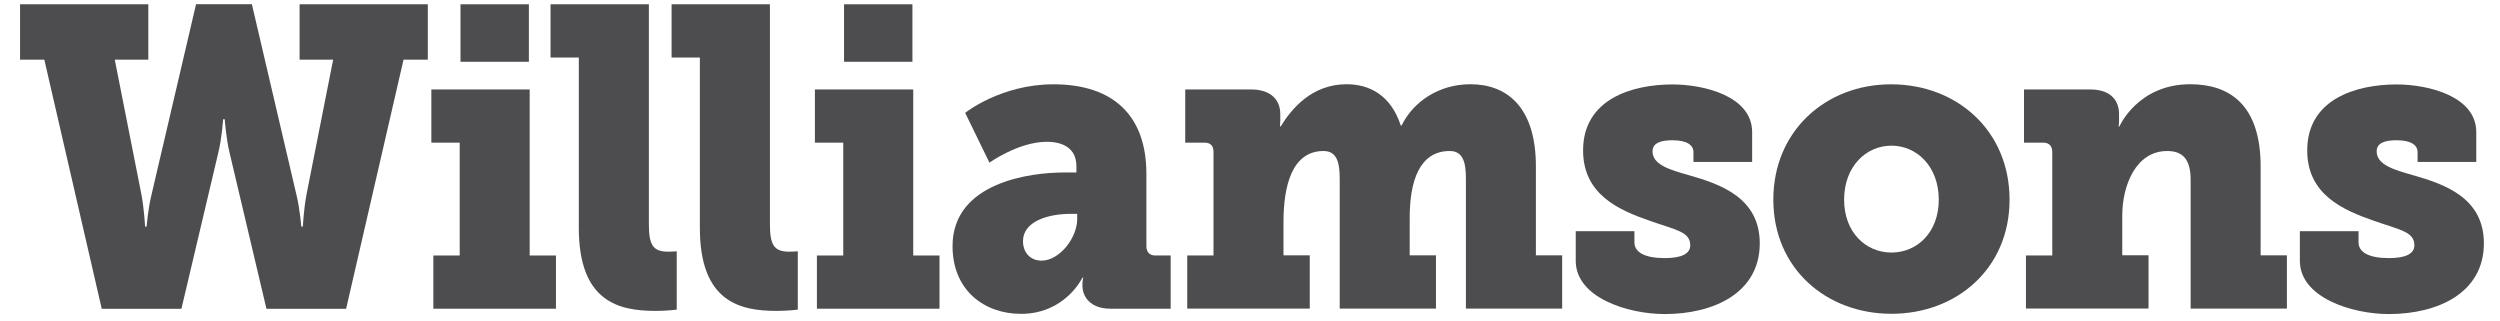 <?xml version="1.0" encoding="UTF-8" standalone="no"?>
<!DOCTYPE svg PUBLIC "-//W3C//DTD SVG 1.1//EN" "http://www.w3.org/Graphics/SVG/1.1/DTD/svg11.dtd">
<svg width="100%" height="100%" viewBox="0 0 374 48" version="1.1" xmlns="http://www.w3.org/2000/svg" xmlns:xlink="http://www.w3.org/1999/xlink" xml:space="preserve" xmlns:serif="http://www.serif.com/" style="fill-rule:evenodd;clip-rule:evenodd;stroke-linejoin:round;stroke-miterlimit:2;">
    <g transform="matrix(1,0,0,1,-110.49,-396.968)">
        <g>
            <g>
                <path d="M113.49,397.61L132.68,397.61L132.68,405.89L127.66,405.89L131.65,426.08C132.07,428.31 132.19,430.86 132.19,430.86L132.43,430.86C132.43,430.86 132.61,428.31 133.16,426.08L139.82,397.6L148.17,397.6L154.83,426.08C155.37,428.31 155.56,430.86 155.56,430.86L155.8,430.86C155.8,430.86 155.92,428.31 156.34,426.08L160.33,405.89L155.31,405.89L155.31,397.61L174.49,397.61L174.49,405.89L170.86,405.89L162.27,443.16L150.35,443.16L144.84,419.84C144.3,417.61 144.11,414.81 144.11,414.81L143.87,414.81C143.87,414.81 143.69,417.61 143.14,419.84L137.63,443.16L125.71,443.16L117.12,405.89L113.49,405.89L113.49,397.61Z" style="fill:rgb(77,77,79);fill-rule:nonzero;"/>
                <path d="M175.32,435.19L179.26,435.19L179.26,418.31L175.02,418.31L175.02,410.35L189.73,410.35L189.73,435.19L193.66,435.19L193.66,443.15L175.32,443.15L175.32,435.19ZM179.38,397.61L189.61,397.61L189.61,406.21L179.38,406.21L179.38,397.61Z" style="fill:rgb(77,77,79);fill-rule:nonzero;"/>
                <path d="M197.09,405.57L192.85,405.57L192.85,397.61L207.56,397.61L207.56,430.42C207.56,433.54 208.1,434.62 210.46,434.62C211.13,434.62 211.73,434.56 211.73,434.56L211.73,443.29C211.73,443.29 210.28,443.48 208.58,443.48C203.01,443.48 197.08,442.08 197.08,431.06L197.08,405.57L197.09,405.57Z" style="fill:rgb(77,77,79);fill-rule:nonzero;"/>
                <path d="M215.2,405.57L210.96,405.57L210.96,397.61L225.67,397.61L225.67,430.42C225.67,433.54 226.21,434.62 228.57,434.62C229.24,434.62 229.84,434.56 229.84,434.56L229.84,443.29C229.84,443.29 228.39,443.48 226.69,443.48C221.12,443.48 215.19,442.08 215.19,431.06L215.19,405.57L215.2,405.57Z" style="fill:rgb(77,77,79);fill-rule:nonzero;"/>
                <path d="M232.7,435.19L236.64,435.19L236.64,418.31L232.4,418.31L232.4,410.35L247.11,410.35L247.11,435.19L251.04,435.19L251.04,443.15L232.7,443.15L232.7,435.19ZM236.76,397.61L246.99,397.61L246.99,406.21L236.76,406.21L236.76,397.61Z" style="fill:rgb(77,77,79);fill-rule:nonzero;"/>
                <path d="M269.64,422.77L271.52,422.77L271.52,421.81C271.52,419.13 269.46,418.18 267.1,418.18C262.86,418.18 258.51,421.3 258.51,421.3L254.88,413.85C254.88,413.85 260.21,409.58 268.07,409.58C277.15,409.58 281.99,414.36 281.99,422.96L281.99,433.79C281.99,434.68 282.47,435.19 283.32,435.19L285.62,435.19L285.62,443.15L276.6,443.15C273.57,443.15 272.42,441.3 272.42,439.71L272.42,439.52C272.42,438.95 272.54,438.5 272.54,438.5L272.42,438.5C272.42,438.5 269.88,443.92 263.22,443.92C257.77,443.92 252.99,440.42 252.99,433.79C253,424.17 264.8,422.77 269.64,422.77ZM266.31,435.96C268.97,435.96 271.64,432.58 271.64,429.72L271.64,428.96L270.67,428.96C267.22,428.96 263.53,430.11 263.53,433.04C263.53,434.75 264.62,435.96 266.31,435.96Z" style="fill:rgb(77,77,79);fill-rule:nonzero;"/>
                <path d="M288.1,435.19L292.03,435.19L292.03,419.65C292.03,418.76 291.55,418.31 290.7,418.31L287.8,418.31L287.8,410.35L297.66,410.35C300.5,410.35 302.02,411.81 302.02,414.04L302.02,415.12C302.02,415.44 301.96,415.88 301.96,415.88L302.08,415.88C303.65,413.33 306.68,409.57 311.94,409.57C315.33,409.57 318.54,411.16 320.05,415.75L320.17,415.75C321.86,412.25 325.68,409.57 330.46,409.57C335.79,409.57 340.26,412.82 340.26,421.86L340.26,435.17L344.19,435.17L344.19,443.13L329.79,443.13L329.79,423.7C329.79,421.28 329.37,419.56 327.37,419.56C322.83,419.56 321.38,424.08 321.38,429.56L321.38,435.17L325.31,435.17L325.31,443.13L310.91,443.13L310.91,423.7C310.91,421.28 310.49,419.56 308.49,419.56C303.71,419.56 302.5,424.91 302.5,430.2L302.5,435.17L306.43,435.17L306.43,443.13L288.1,443.13L288.1,435.19Z" style="fill:rgb(77,77,79);fill-rule:nonzero;"/>
                <path d="M346.22,431.56L355,431.56L355,433.22C355,434.69 356.51,435.58 359.54,435.58C362.02,435.58 363.35,434.94 363.35,433.67C363.35,431.63 361.23,431.38 357.24,429.98C352.7,428.39 347.32,426.09 347.32,419.47C347.32,411.76 354.7,409.6 360.69,409.6C365.47,409.6 372.61,411.38 372.61,416.73L372.61,421.19L363.83,421.19L363.83,419.73C363.83,418.71 362.92,417.95 360.68,417.95C358.99,417.95 357.71,418.33 357.71,419.61C357.71,421.58 360.19,422.35 363.16,423.18C367.88,424.52 373.75,426.56 373.75,433.37C373.75,440.76 366.91,443.95 359.53,443.95C353.96,443.95 346.22,441.47 346.22,435.99L346.22,431.56Z" style="fill:rgb(77,77,79);fill-rule:nonzero;"/>
                <path d="M393.39,409.58C403.25,409.58 411.12,416.52 411.12,426.84C411.12,437.1 403.25,443.91 393.45,443.91C383.65,443.91 375.78,437.09 375.78,426.84C375.78,416.53 383.65,409.58 393.39,409.58ZM393.45,434.75C397.26,434.75 400.53,431.76 400.53,426.85C400.53,421.88 397.26,418.76 393.45,418.76C389.64,418.76 386.37,421.88 386.37,426.85C386.37,431.75 389.64,434.75 393.45,434.75Z" style="fill:rgb(77,77,79);fill-rule:nonzero;"/>
                <path d="M413.57,435.19L417.51,435.19L417.51,419.71C417.51,418.82 417.03,418.31 416.18,418.31L413.28,418.31L413.28,410.35L423.2,410.35C426.04,410.35 427.5,411.81 427.5,414.04L427.5,415.12C427.5,415.44 427.44,415.88 427.44,415.88L427.56,415.88C427.56,415.88 430.28,409.57 438.15,409.57C444.02,409.57 448.68,412.63 448.68,421.86L448.68,435.17L452.61,435.17L452.61,443.13L438.21,443.13L438.21,423.89C438.21,420.83 437.06,419.56 434.7,419.56C430.04,419.56 427.98,424.66 427.98,429.24L427.98,435.16L431.91,435.16L431.91,443.12L413.57,443.12L413.57,435.19Z" style="fill:rgb(77,77,79);fill-rule:nonzero;"/>
                <path d="M454.55,431.56L463.33,431.56L463.33,433.22C463.33,434.69 464.84,435.58 467.87,435.58C470.35,435.58 471.68,434.94 471.68,433.67C471.68,431.63 469.56,431.38 465.57,429.98C461.03,428.39 455.65,426.09 455.65,419.47C455.65,411.76 463.03,409.6 469.02,409.6C473.8,409.6 480.94,411.38 480.94,416.73L480.94,421.19L472.16,421.19L472.16,419.73C472.16,418.71 471.25,417.95 469.01,417.95C467.32,417.95 466.04,418.33 466.04,419.61C466.04,421.58 468.52,422.35 471.49,423.18C476.21,424.52 482.08,426.56 482.08,433.37C482.08,440.76 475.24,443.95 467.86,443.95C462.29,443.95 454.55,441.47 454.55,435.99L454.55,431.56Z" style="fill:rgb(77,77,79);fill-rule:nonzero;"/>
            </g>
        </g>
    </g>
</svg>
